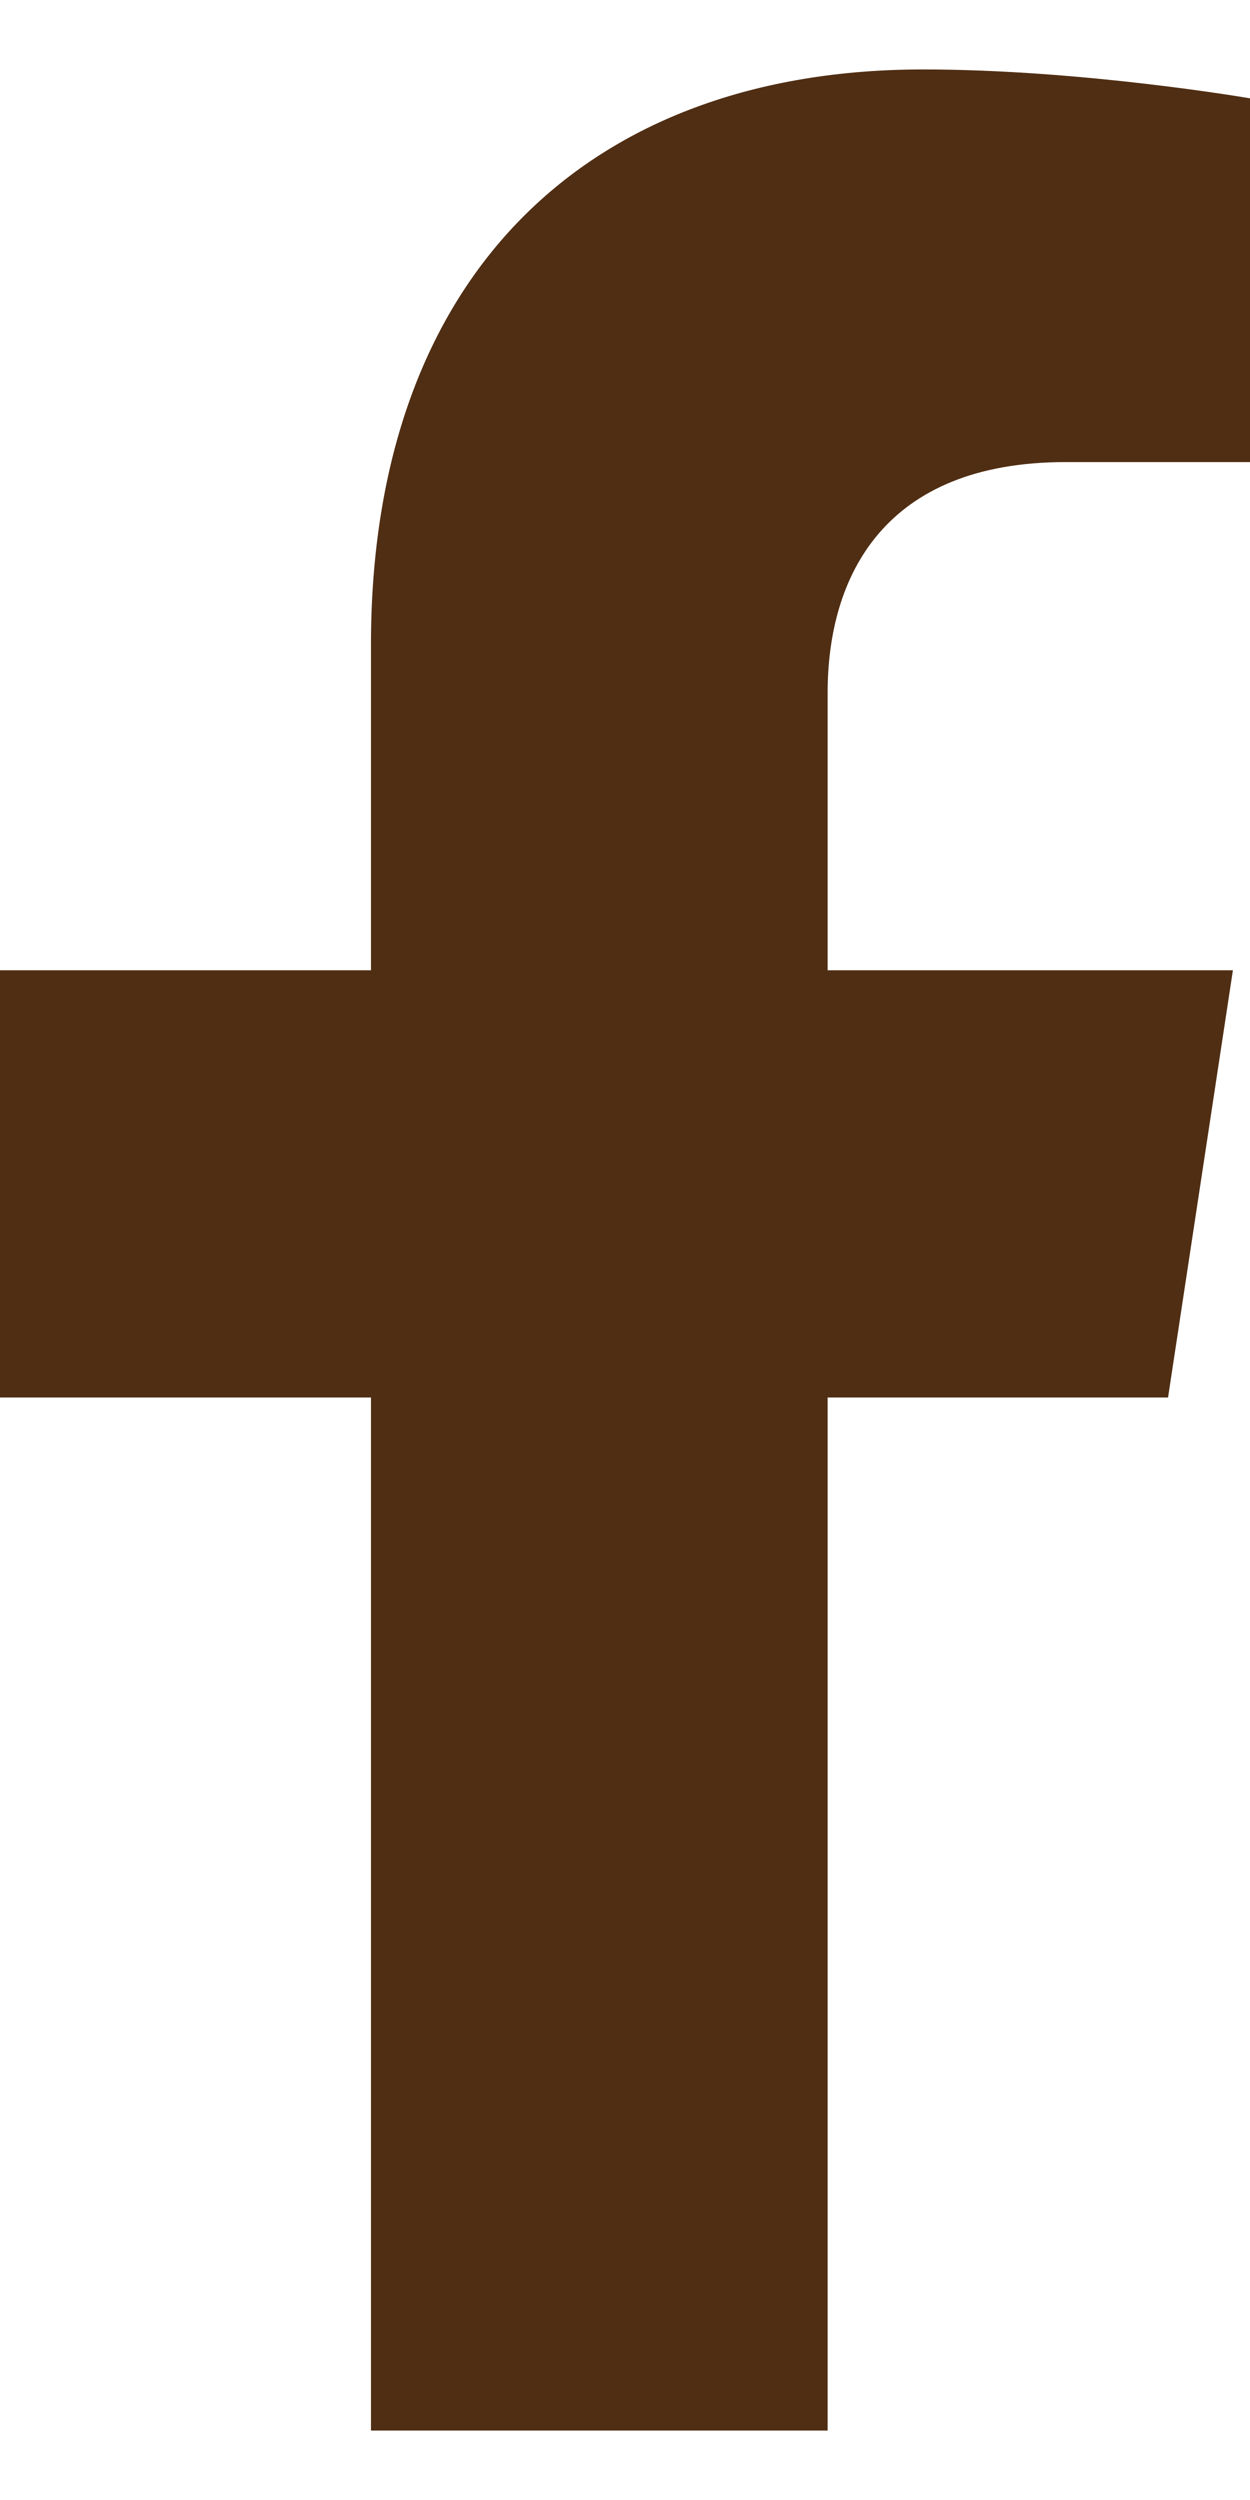 <svg width="9" height="18" viewBox="0 0 9 18" fill="none" xmlns="http://www.w3.org/2000/svg">
<path d="M8.41 10.062L8.877 6.986H5.959V4.989C5.959 4.148 6.366 3.327 7.673 3.327H9V0.708C9 0.708 7.796 0.5 6.645 0.5C4.242 0.5 2.671 1.974 2.671 4.641V6.986H0V10.062H2.671V17.5H5.959V10.062H8.41Z" fill="#502E13"/>
</svg>
